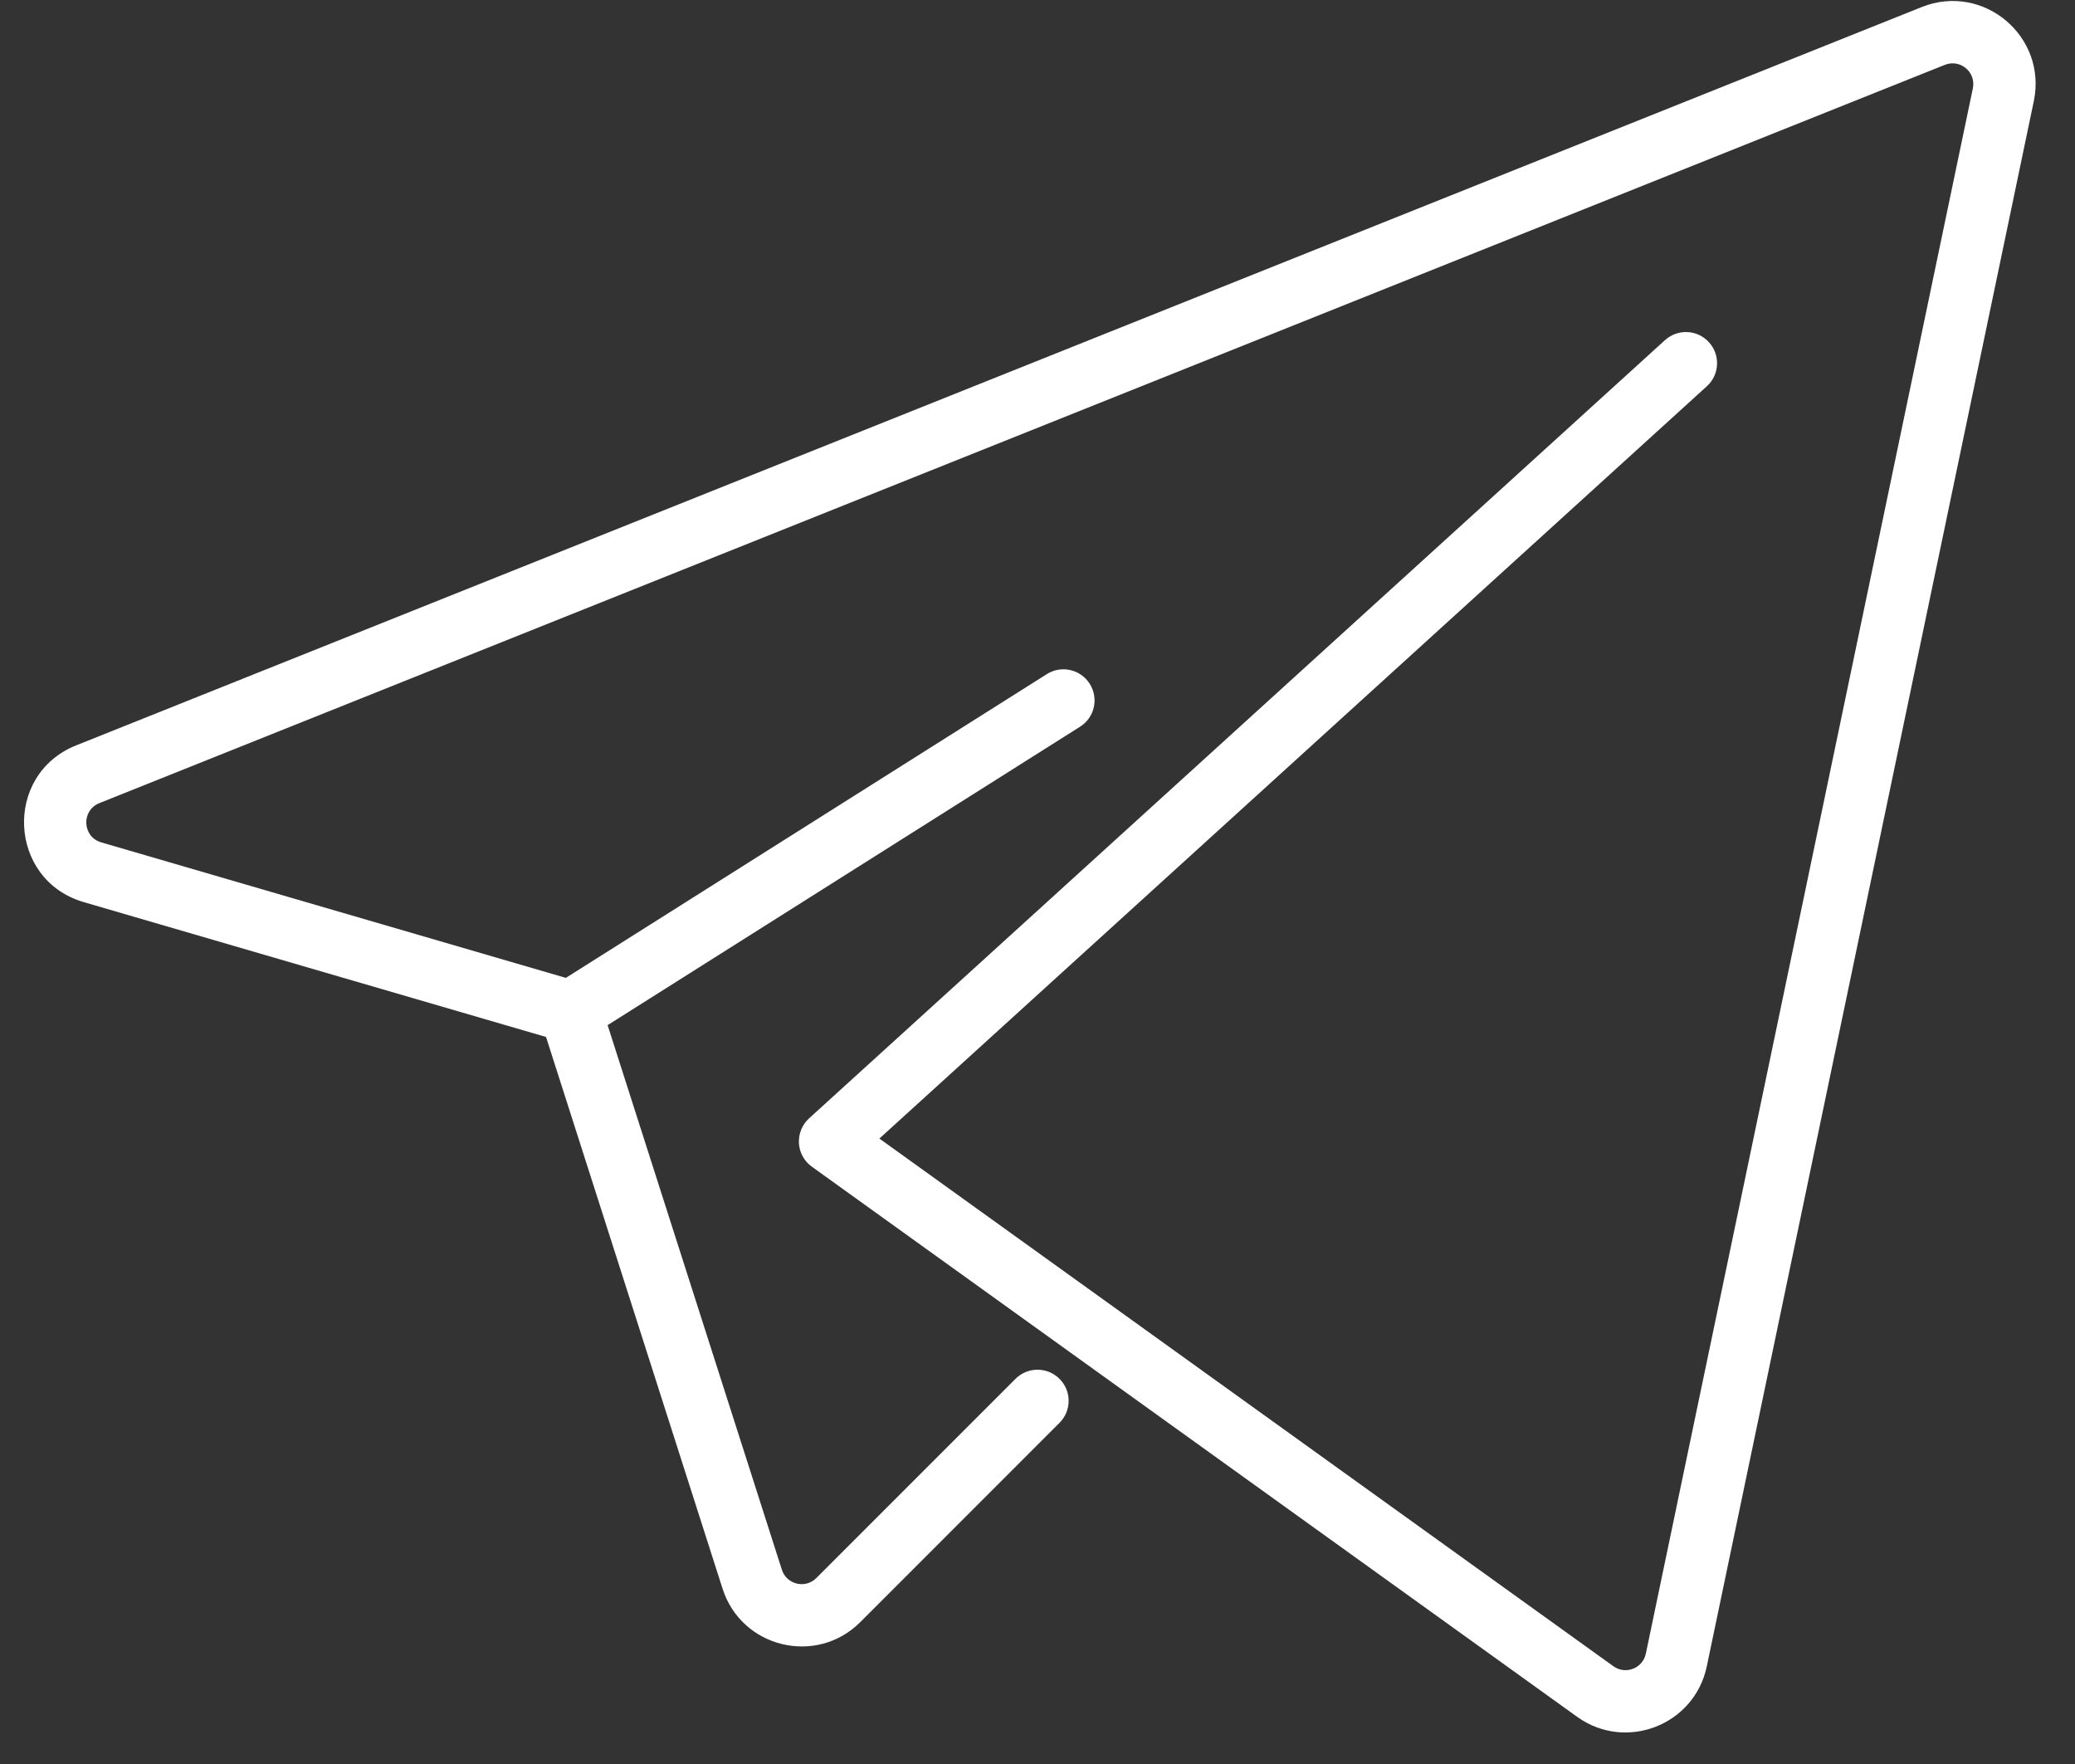 <?xml version="1.0" encoding="UTF-8"?> <svg xmlns="http://www.w3.org/2000/svg" width="40" height="34" viewBox="0 0 40 34" fill="none"><rect x="0" y="0" width="40" height="34" fill="#333333" stroke="none"/><path fill-rule="evenodd" clip-rule="evenodd" d="M37.045 0.136C38.231 -0.338 39.467 0.699 39.206 1.949L32.902 32.118C32.665 33.251 31.341 33.766 30.402 33.09L15.65 22.487C15.503 22.382 15.411 22.215 15.401 22.035C15.391 21.854 15.463 21.678 15.596 21.556L32.096 6.556C32.342 6.333 32.721 6.351 32.944 6.597C33.167 6.842 33.149 7.221 32.904 7.444L16.952 21.945L31.102 32.116C31.337 32.285 31.668 32.156 31.727 31.873L38.031 1.703C38.096 1.391 37.788 1.131 37.491 1.25L1.915 15.48C1.562 15.622 1.586 16.129 1.951 16.236L10.908 18.848L20.18 12.993C20.46 12.816 20.83 12.9 21.007 13.18C21.184 13.46 21.101 13.831 20.82 14.007L11.713 19.759L15.072 30.255C15.163 30.541 15.524 30.628 15.736 30.416L19.576 26.576C19.81 26.342 20.19 26.342 20.424 26.576C20.659 26.81 20.659 27.19 20.424 27.424L16.584 31.265C15.737 32.112 14.294 31.762 13.929 30.621L10.526 19.987L1.615 17.388C0.155 16.962 0.057 14.931 1.469 14.366L37.045 0.136Z" fill="white"></path></svg> 